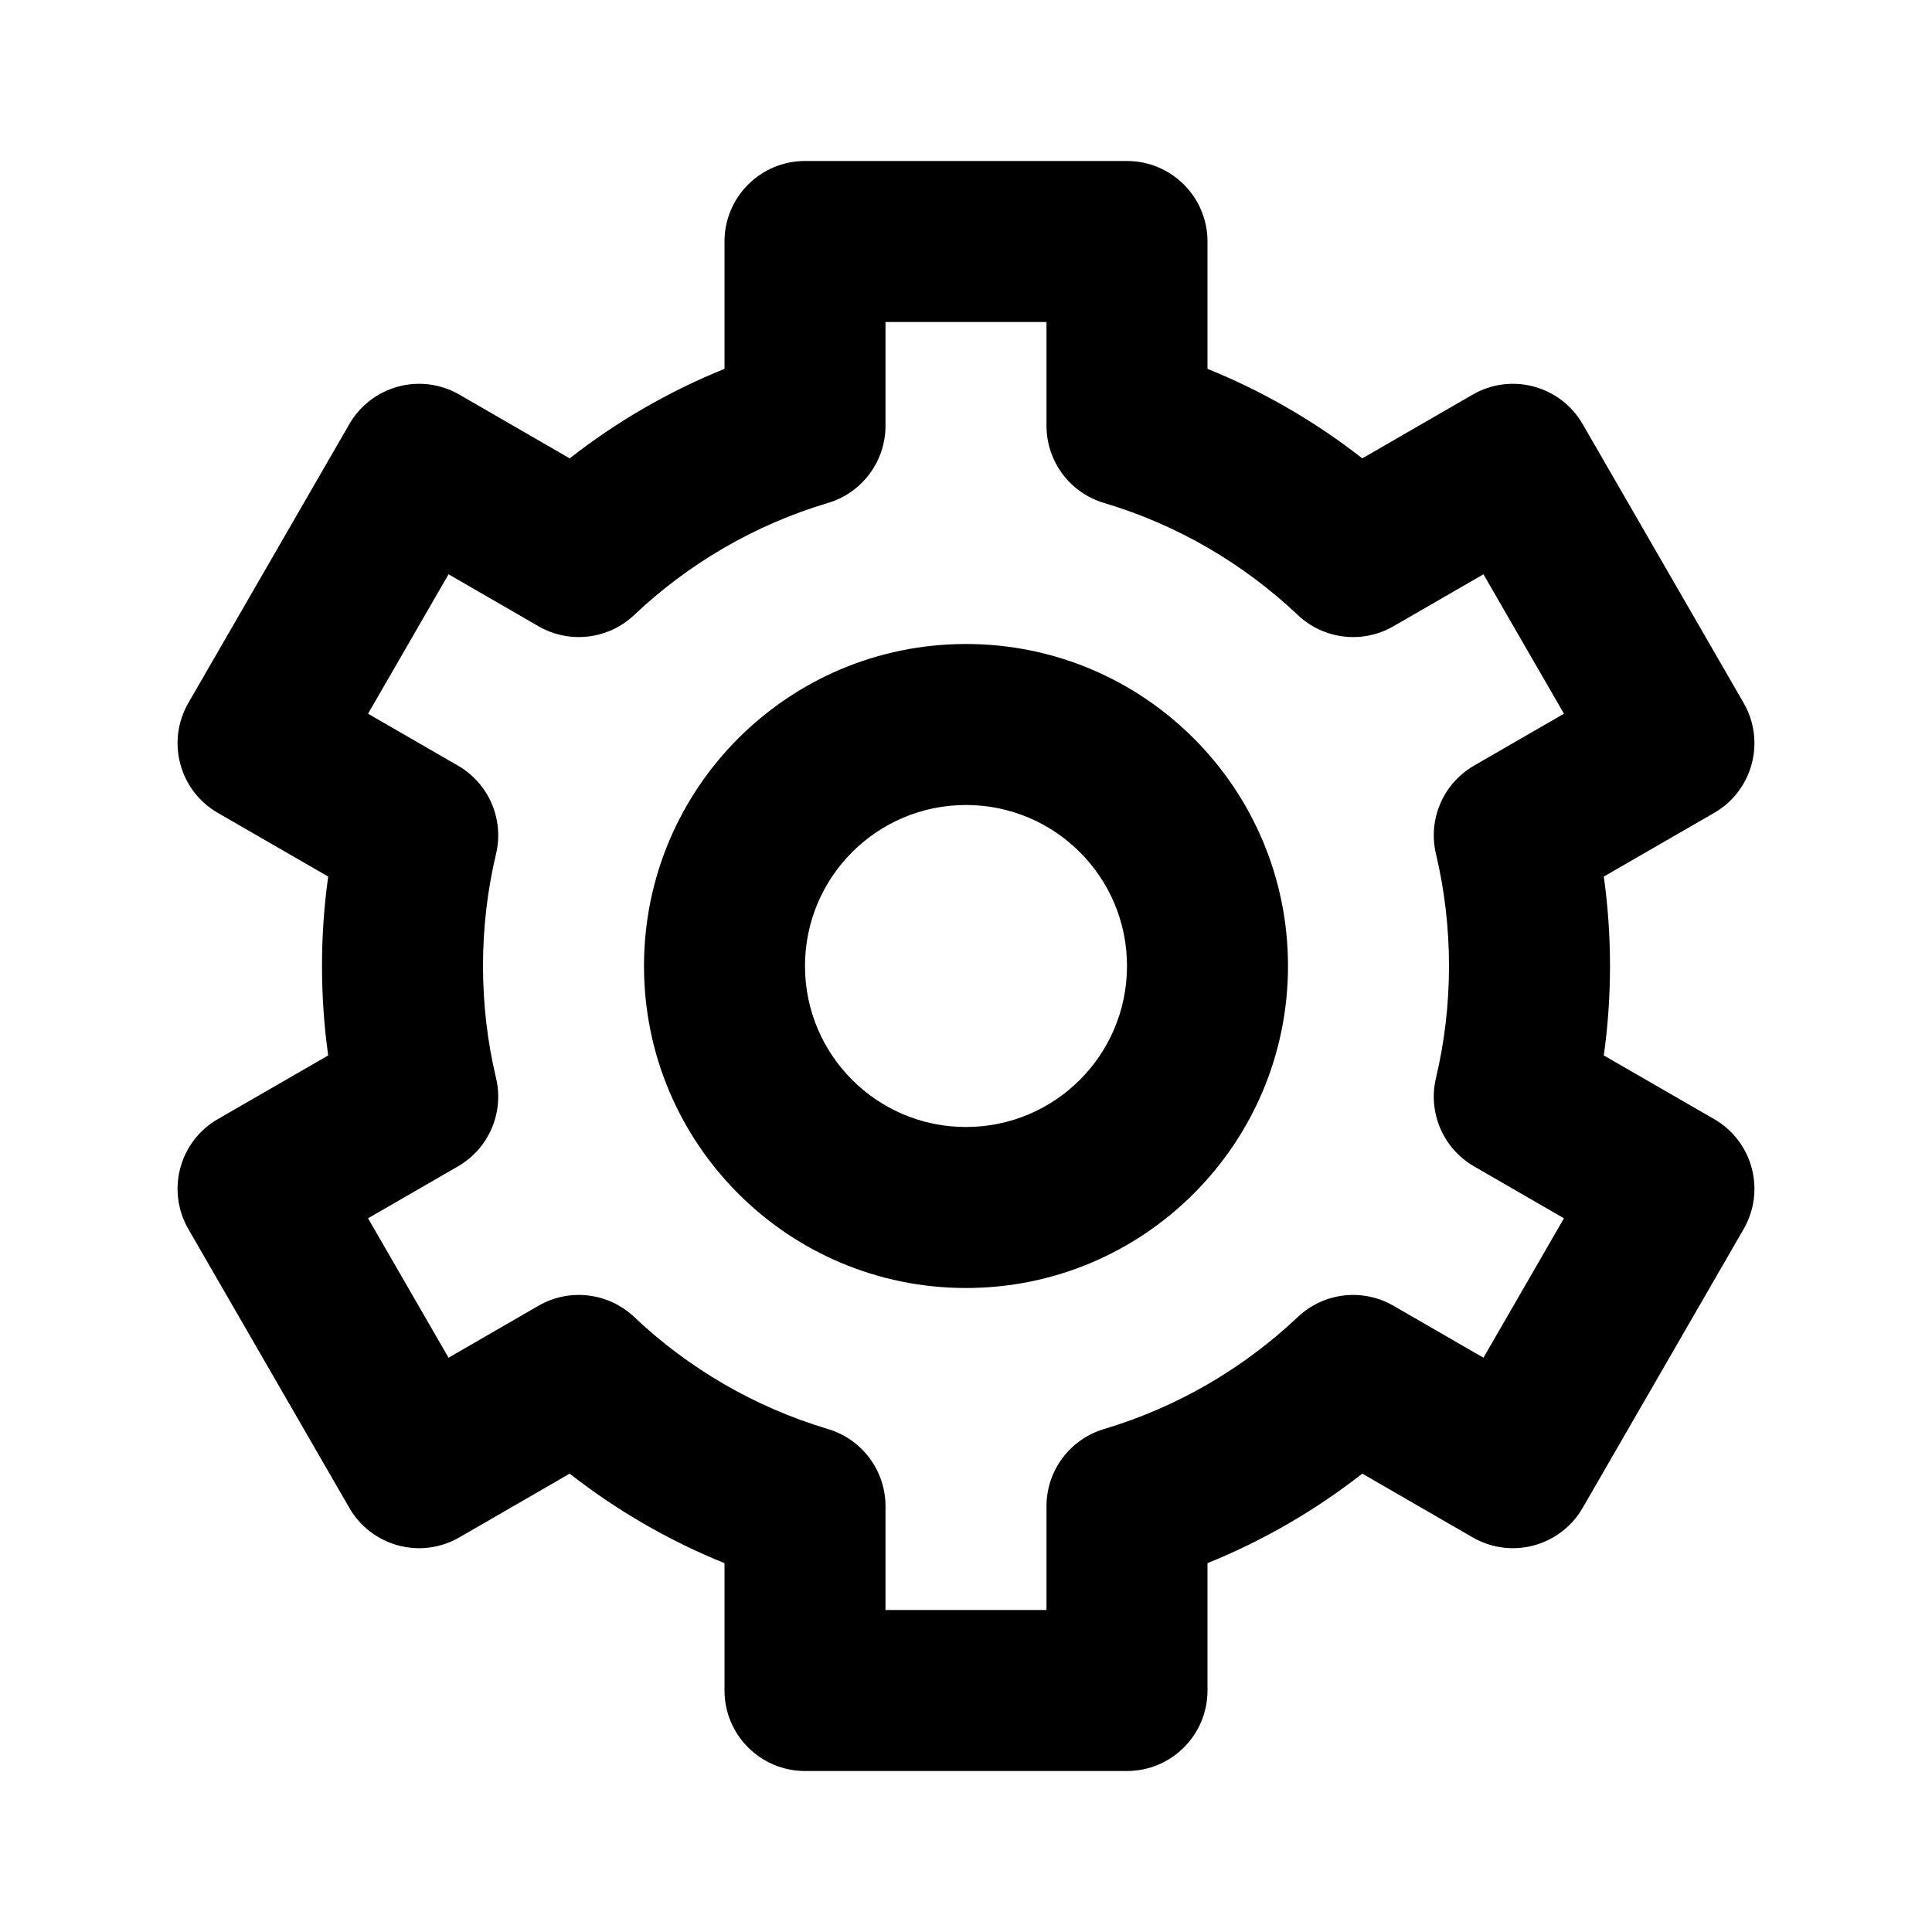<svg viewBox="0 0 24 24" fill="none" xmlns="http://www.w3.org/2000/svg"><g id="SVGRepo_bgCarrier" stroke-width="0"></g><g id="SVGRepo_tracerCarrier" stroke-linecap="round" stroke-linejoin="round"></g><g id="SVGRepo_iconCarrier"> <path fill-rule="evenodd" clip-rule="evenodd" d="M10 2C9.448 2 9 2.448 9 3V4.582C8.305 4.863 7.658 5.239 7.077 5.694L5.706 4.902C5.476 4.769 5.203 4.733 4.947 4.802C4.691 4.871 4.472 5.038 4.34 5.268L2.34 8.732C2.064 9.21 2.227 9.822 2.706 10.098L4.077 10.889C4.026 11.253 4 11.624 4 12C4 12.376 4.026 12.747 4.077 13.111L2.706 13.902C2.476 14.034 2.308 14.253 2.24 14.509C2.171 14.765 2.207 15.038 2.34 15.268L4.34 18.732C4.472 18.962 4.691 19.129 4.947 19.198C5.203 19.267 5.476 19.231 5.706 19.098L7.077 18.306C7.658 18.761 8.305 19.137 9 19.418V21C9 21.552 9.448 22 10 22H14C14.552 22 15 21.552 15 21V19.418C15.695 19.137 16.341 18.761 16.923 18.306L18.294 19.098C18.524 19.231 18.797 19.267 19.053 19.198C19.309 19.129 19.528 18.962 19.66 18.732L21.66 15.268C21.793 15.038 21.829 14.765 21.76 14.509C21.692 14.253 21.524 14.034 21.294 13.902L19.923 13.111C19.974 12.747 20 12.376 20 12C20 11.624 19.974 11.253 19.923 10.889L21.294 10.098C21.773 9.822 21.936 9.21 21.66 8.732L19.66 5.268C19.528 5.038 19.309 4.871 19.053 4.802C18.797 4.733 18.524 4.769 18.294 4.902L16.923 5.694C16.341 5.239 15.695 4.863 15 4.582V3C15 2.448 14.552 2 14 2H10ZM11 5.29V4H13V5.29C13 5.732 13.291 6.122 13.715 6.248C14.626 6.519 15.447 7.002 16.122 7.64C16.444 7.944 16.926 8.001 17.309 7.78L18.428 7.134L19.428 8.866L18.311 9.511C17.928 9.732 17.736 10.178 17.838 10.608C17.944 11.054 18 11.52 18 12C18 12.48 17.944 12.946 17.838 13.392C17.736 13.822 17.928 14.268 18.311 14.489L19.428 15.134L18.428 16.866L17.309 16.22C16.926 15.999 16.444 16.056 16.122 16.36C15.447 16.998 14.626 17.48 13.715 17.752C13.291 17.878 13 18.268 13 18.71V20H11V18.71C11 18.268 10.709 17.878 10.285 17.752C9.374 17.48 8.552 16.998 7.878 16.36C7.556 16.056 7.074 15.999 6.69 16.22L5.572 16.866L4.572 15.134L5.689 14.489C6.072 14.268 6.264 13.822 6.162 13.392C6.056 12.946 6 12.48 6 12C6 11.52 6.056 11.054 6.162 10.608C6.264 10.178 6.072 9.732 5.689 9.511L4.572 8.866L5.572 7.134L6.69 7.78C7.074 8.001 7.556 7.944 7.878 7.64C8.552 7.002 9.374 6.519 10.285 6.248C10.709 6.122 11 5.732 11 5.29ZM10 12C10 10.895 10.895 10 12 10C13.105 10 14 10.895 14 12C14 13.105 13.105 14 12 14C10.895 14 10 13.105 10 12ZM12 8C9.791 8 8 9.791 8 12C8 14.209 9.791 16 12 16C14.209 16 16 14.209 16 12C16 9.791 14.209 8 12 8Z" fill="#000000"></path> </g></svg>